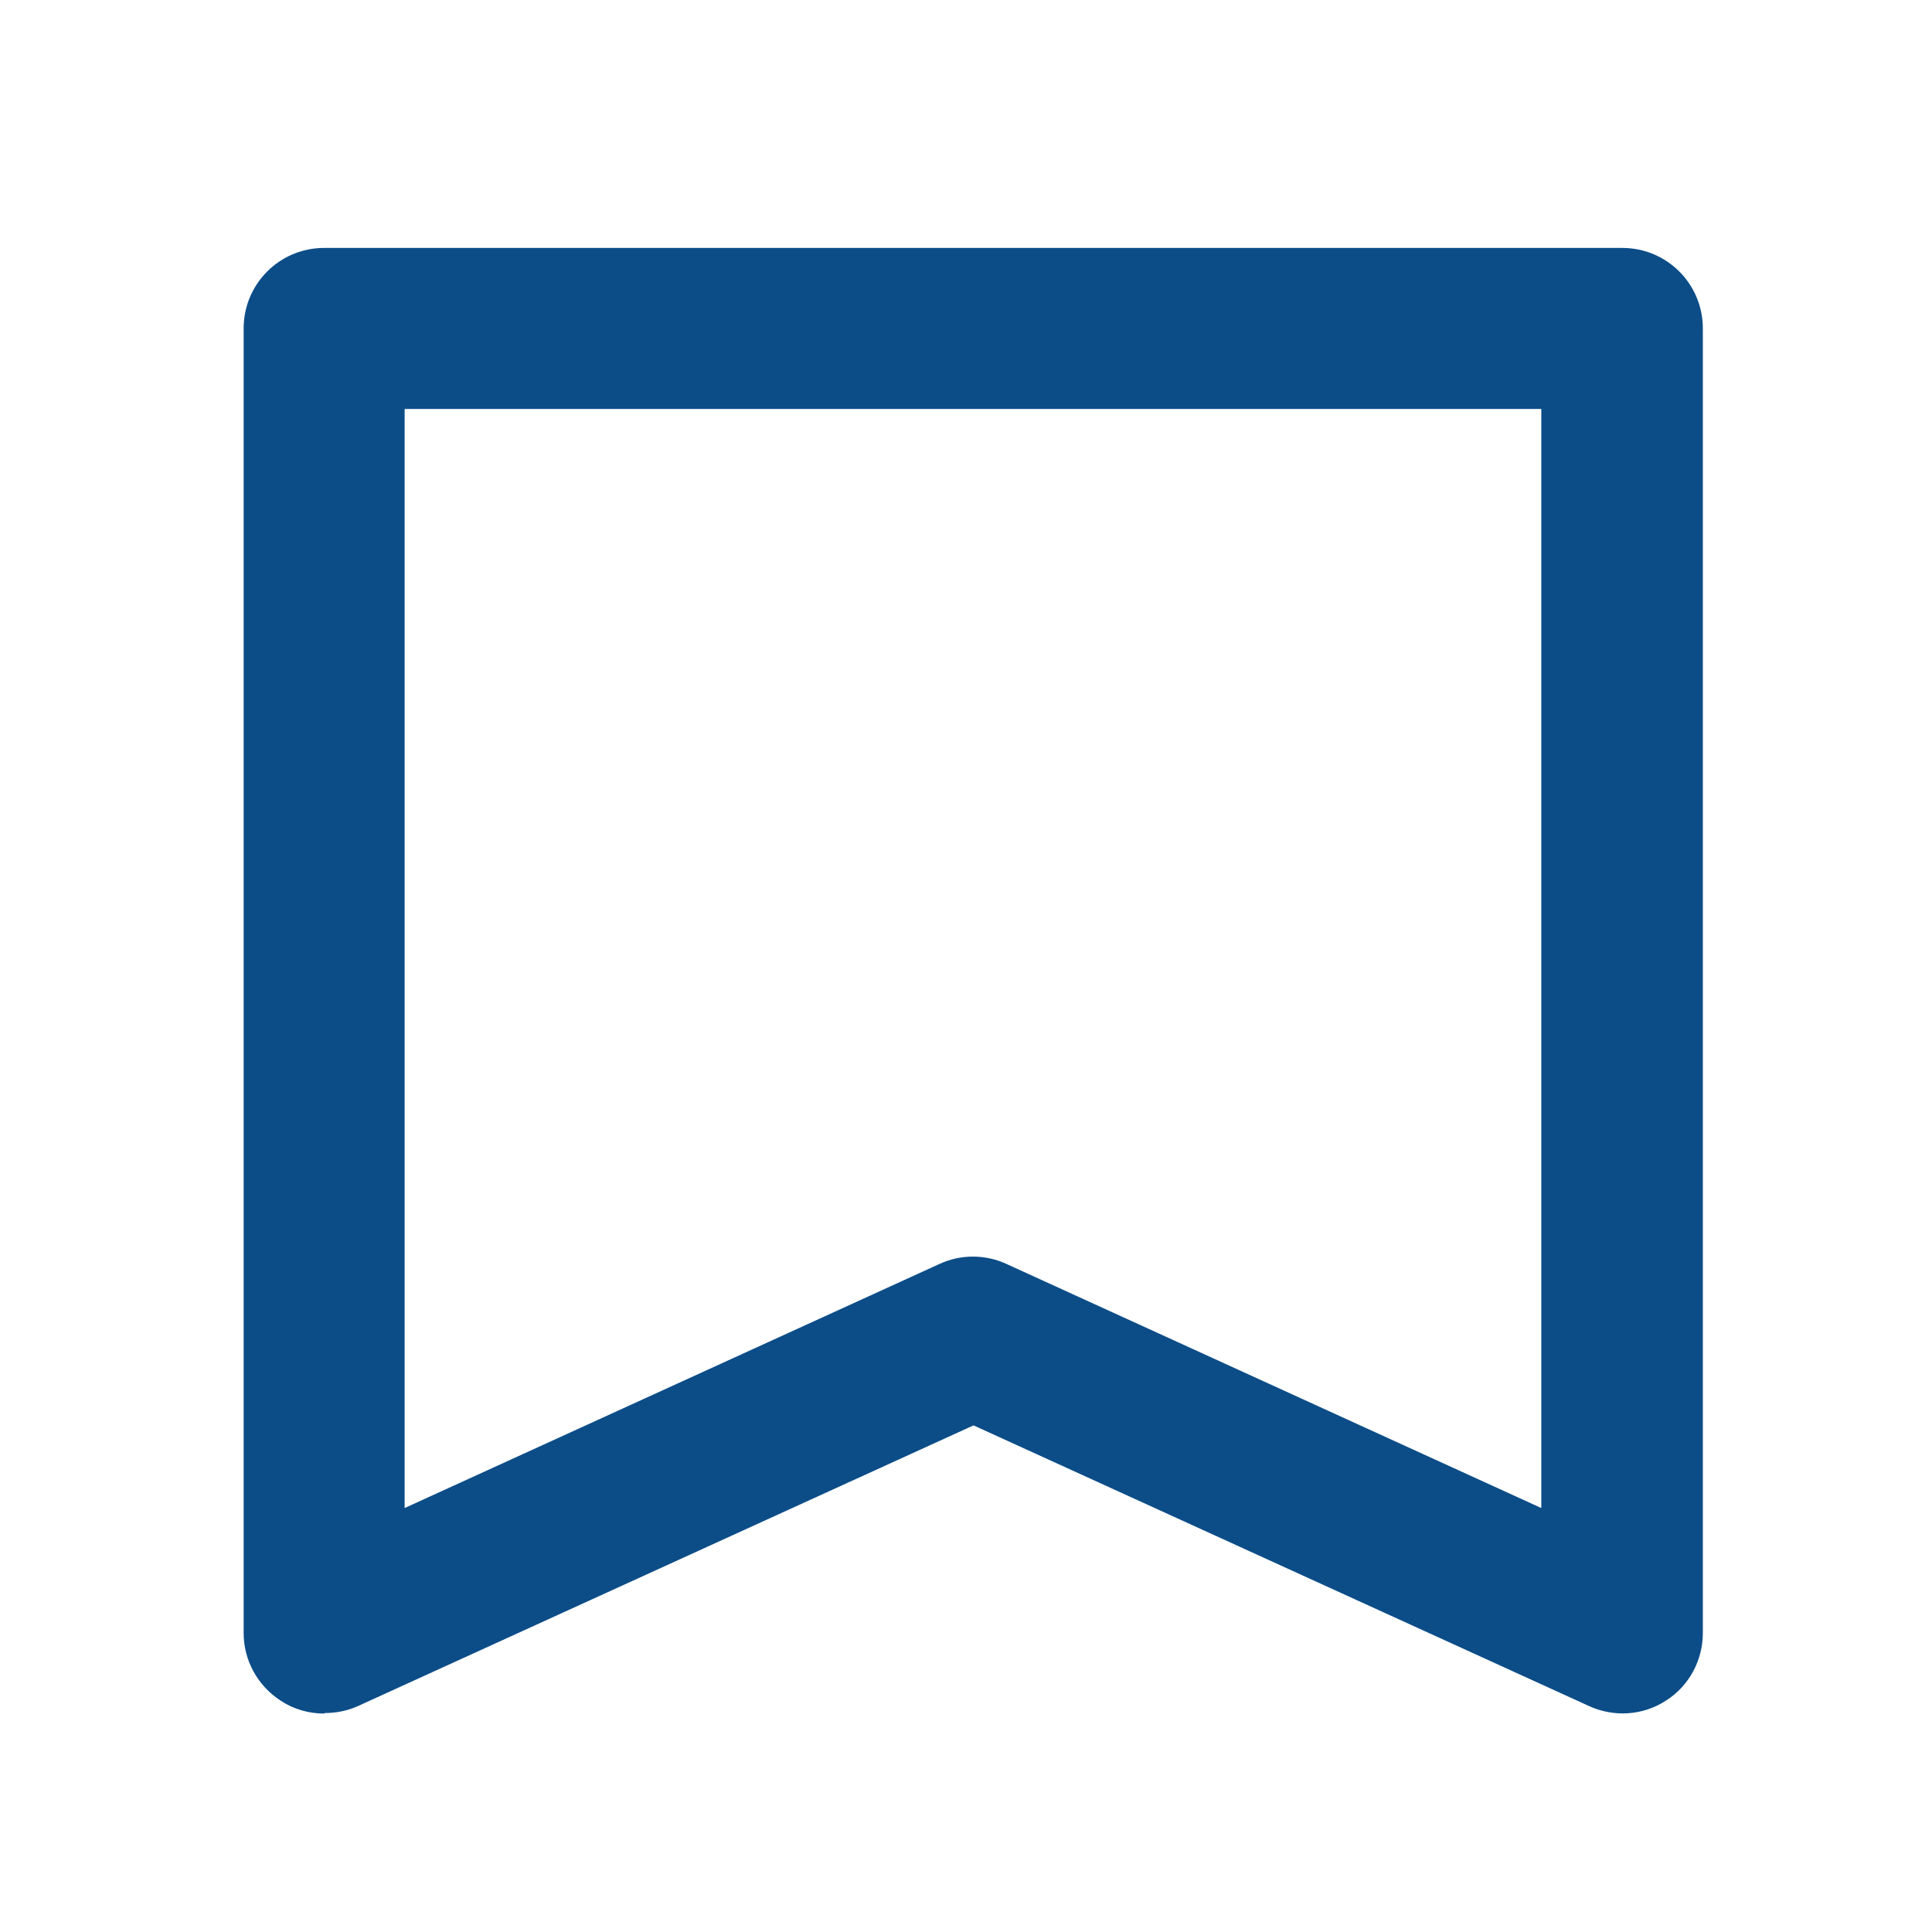 <svg xmlns="http://www.w3.org/2000/svg" id="Layer_1" version="1.1" viewBox="0 0 36 36"><defs><style> .st0 { fill: #0c4d88; } </style></defs><path class="st0" d="M6.04,31.93c-.28,0-.57-.08-.81-.24-.43-.28-.69-.75-.69-1.26V6.12c0-.83.67-1.5,1.5-1.5h24.19c.83,0,1.5.67,1.5,1.5v24.31c0,.51-.26.99-.69,1.26-.43.28-.97.31-1.43.1l-11.47-5.23-11.47,5.23c-.2.09-.41.13-.62.13ZM7.54,7.62v20.48l9.97-4.55c.39-.18.85-.18,1.24,0l9.97,4.55V7.62H7.54Z"></path></svg>